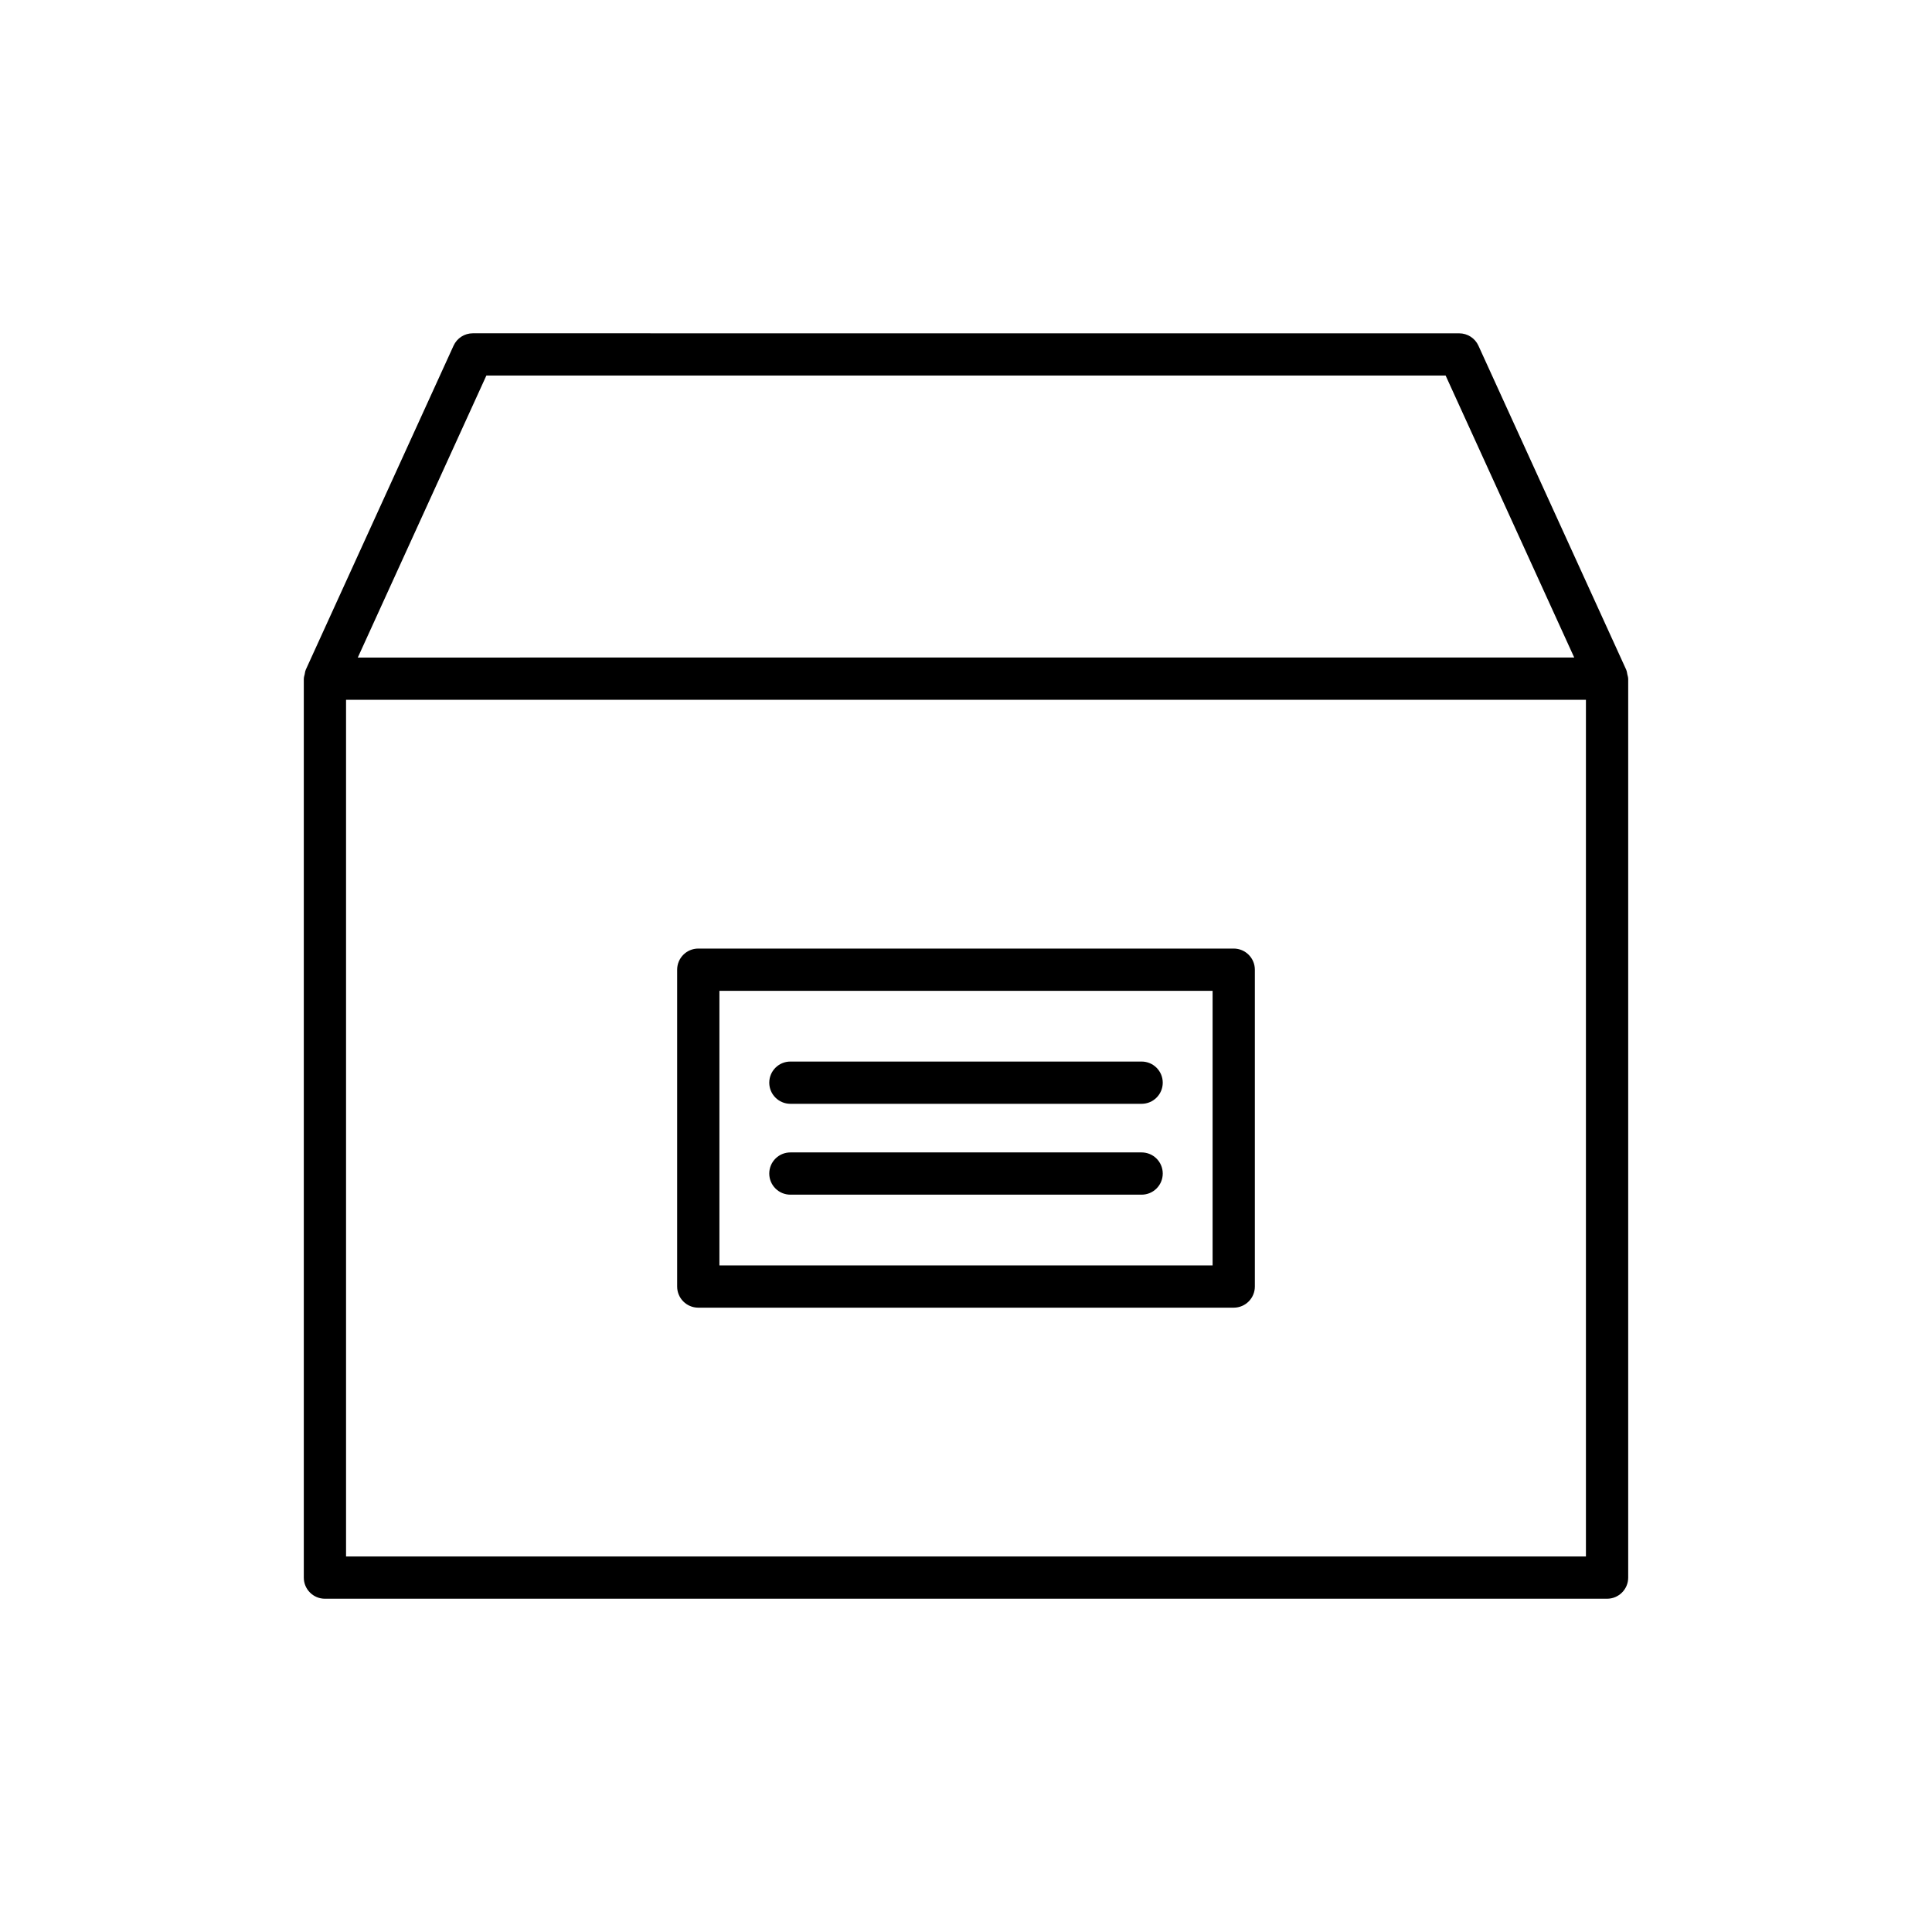 <?xml version="1.0" encoding="UTF-8"?>
<!-- Uploaded to: ICON Repo, www.svgrepo.com, Generator: ICON Repo Mixer Tools -->
<svg fill="#000000" width="800px" height="800px" version="1.1" viewBox="144 144 512 512" xmlns="http://www.w3.org/2000/svg">
 <g>
  <path d="m230.11 567.68h339.78c3.09 0 5.598-2.508 5.598-5.598v-238.23c0-0.027-0.016-0.047-0.016-0.074-0.004-0.367-0.141-0.723-0.219-1.086-0.082-0.367-0.105-0.754-0.254-1.09-0.012-0.023-0.008-0.047-0.016-0.07l-39.184-85.922c-0.906-1.996-2.902-3.273-5.094-3.273l-261.41-0.008c-2.191 0-4.184 1.277-5.094 3.273l-39.184 85.922c-0.012 0.023-0.008 0.047-0.016 0.07-0.148 0.336-0.176 0.723-0.254 1.09-0.078 0.363-0.215 0.723-0.219 1.086 0 0.027-0.016 0.047-0.016 0.074v238.23c-0.004 3.098 2.504 5.606 5.594 5.606zm42.785-324.16h254.21l34.078 74.727-322.36 0.004zm-37.188 85.926h328.58v227.04h-328.58z"/>
  <path d="m470.95 395.38h-141.9c-3.09 0-5.598 2.508-5.598 5.598v83.969c0 3.09 2.508 5.598 5.598 5.598h141.9c3.09 0 5.598-2.508 5.598-5.598v-83.969c0-3.09-2.508-5.598-5.598-5.598zm-5.598 83.969h-130.7v-72.773h130.7z"/>
  <path d="m353.46 436.52h93.082c3.09 0 5.598-2.508 5.598-5.598 0-3.09-2.508-5.598-5.598-5.598h-93.082c-3.09 0-5.598 2.508-5.598 5.598 0 3.09 2.508 5.598 5.598 5.598z"/>
  <path d="m353.46 460.6h93.082c3.09 0 5.598-2.508 5.598-5.598s-2.508-5.598-5.598-5.598h-93.082c-3.09 0-5.598 2.508-5.598 5.598 0 3.094 2.508 5.598 5.598 5.598z"/>
 </g>
</svg>